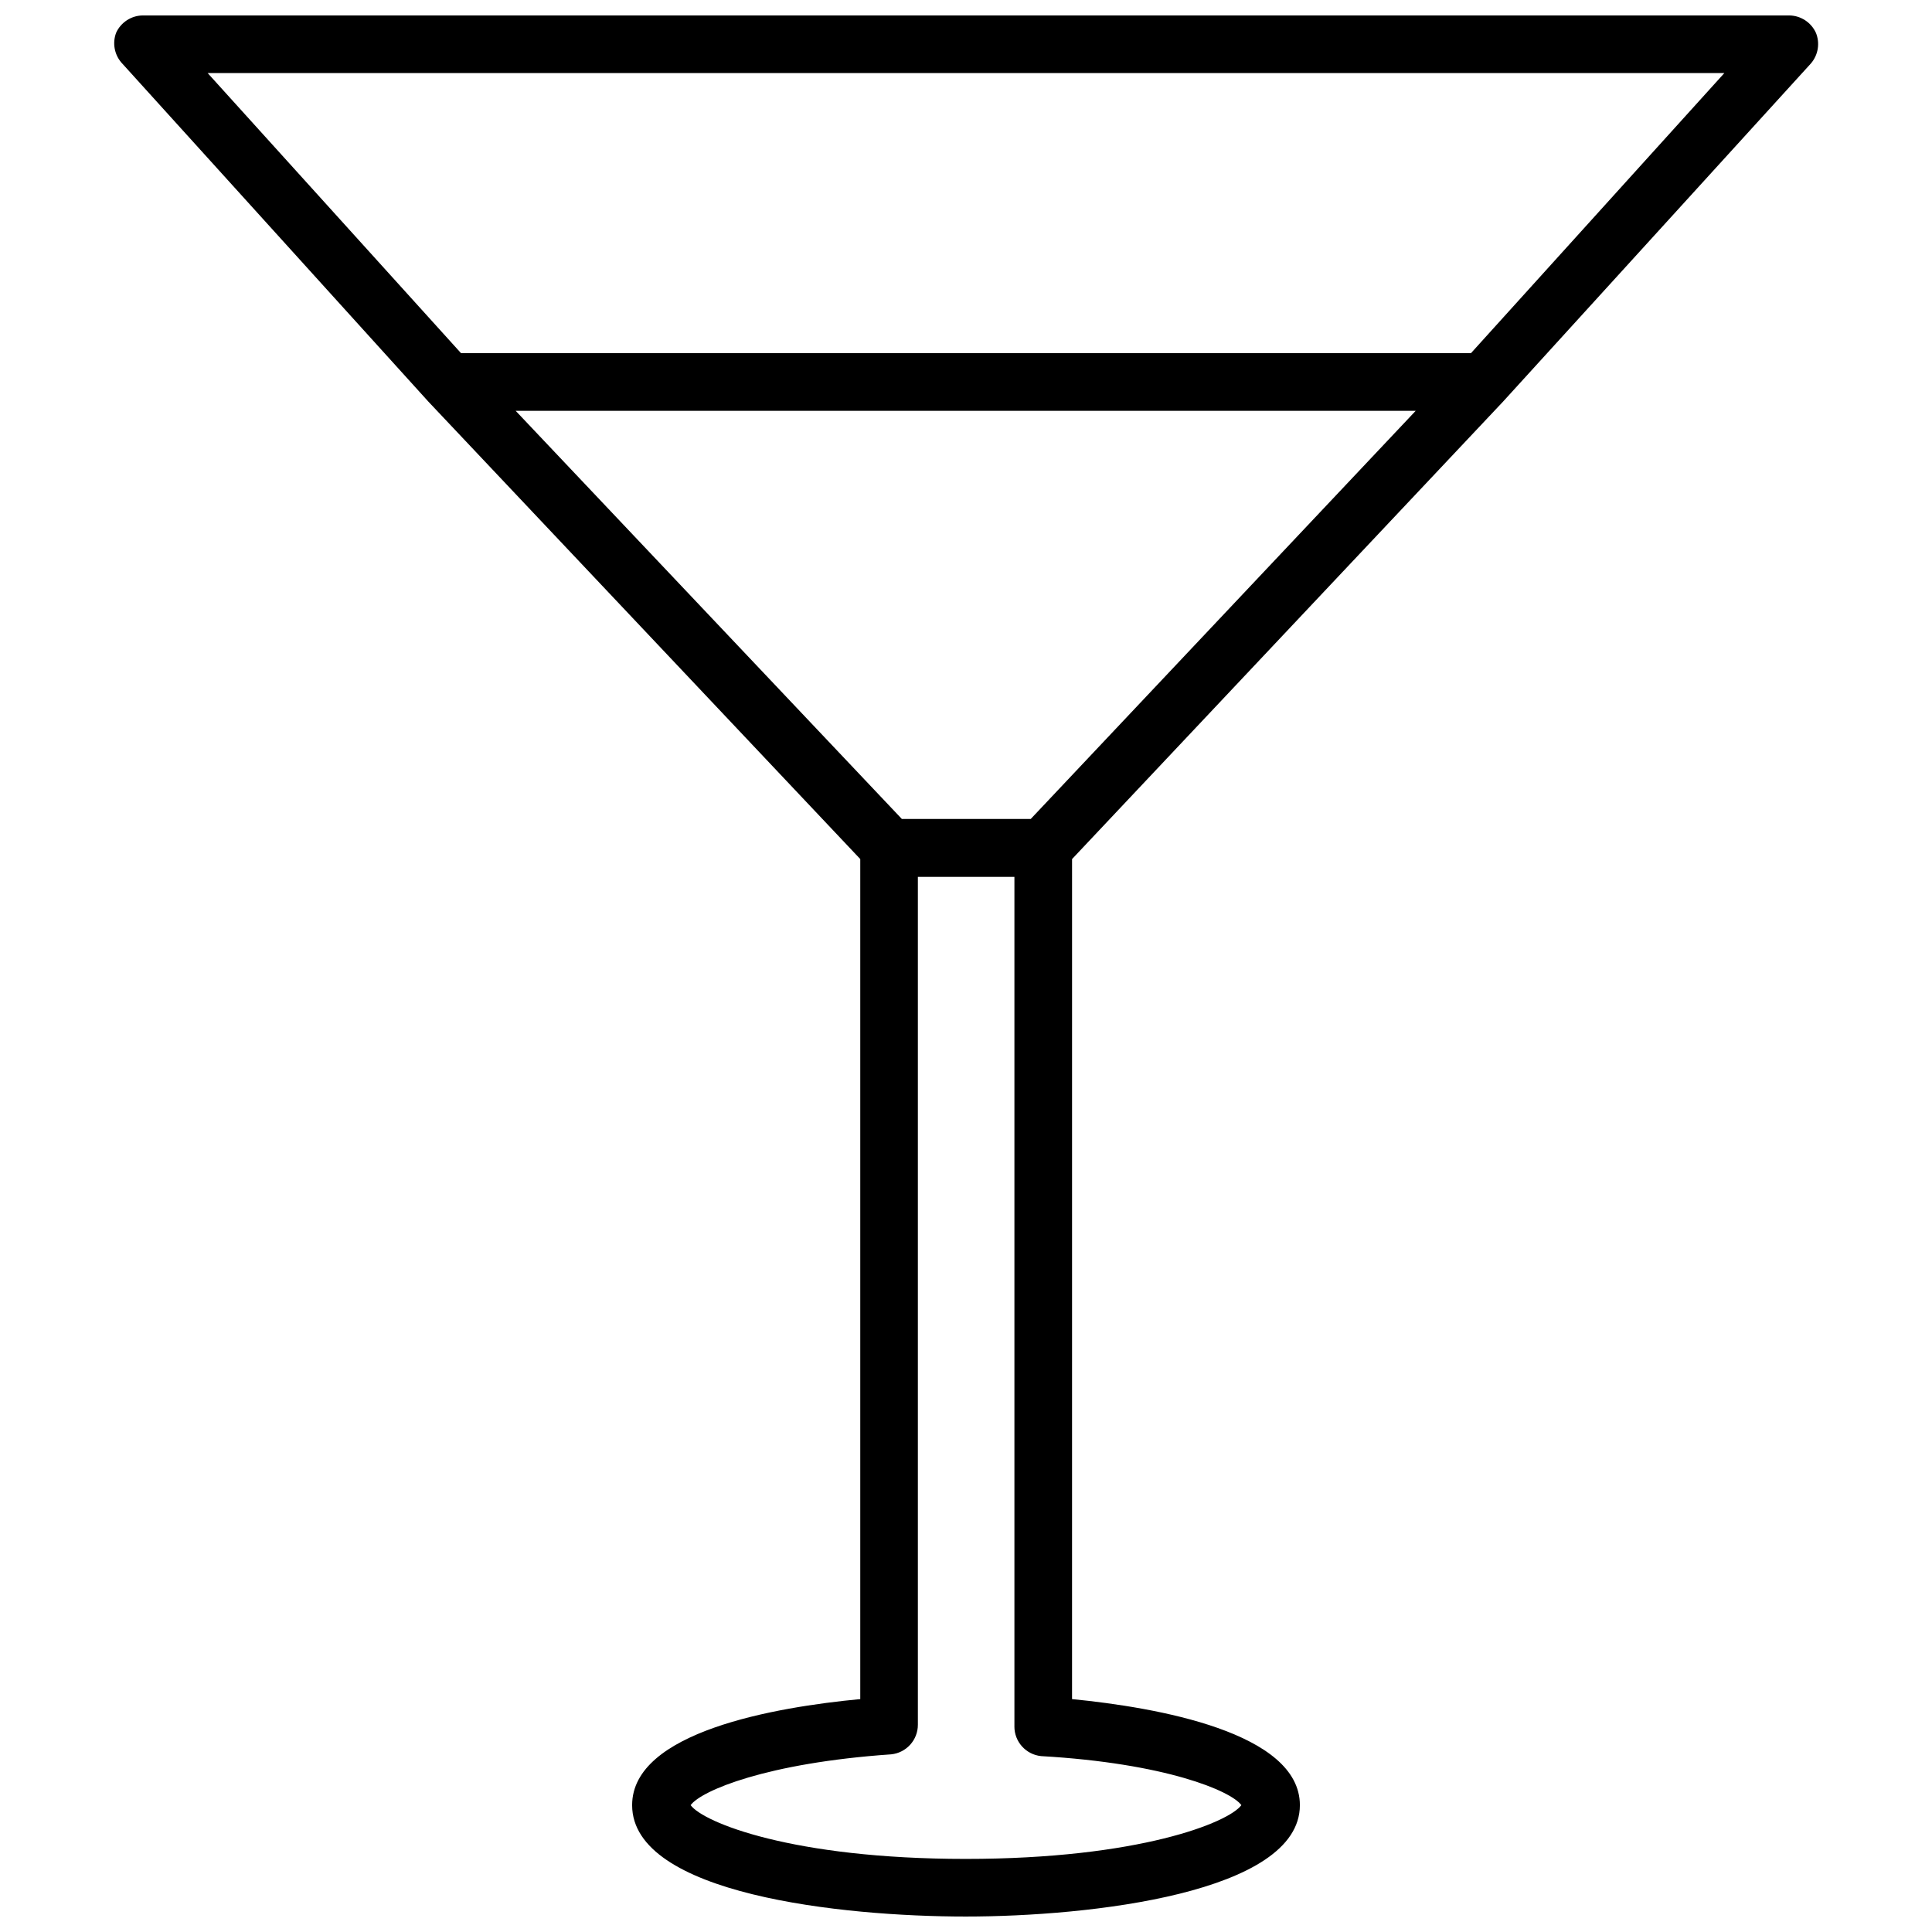 <?xml version="1.0" encoding="UTF-8"?>
<!-- Uploaded to: SVG Repo, www.svgrepo.com, Generator: SVG Repo Mixer Tools -->
<svg width="800px" height="800px" version="1.1" viewBox="144 144 512 512" xmlns="http://www.w3.org/2000/svg">
 <defs>
  <clipPath id="a">
   <path d="m174 148.09h452v503.81h-452z"/>
  </clipPath>
 </defs>
 <g clip-path="url(#a)">
  <path d="m625.22 152.66c-1.258-2.715-3.941-4.484-6.93-4.566h-436.58c-2.988 0.082-5.672 1.852-6.926 4.566-1.02 2.672-0.504 5.684 1.336 7.871l81.398 89.898 114.46 121.23v222.62c-22.516 2.125-60.457 8.66-60.457 28.102 0 23.617 55.578 29.52 88.402 29.52 32.828 0 88.559-6.219 88.559-29.52 0-19.285-37.941-25.898-60.379-28.102l0.004-222.62 114.22-121.23 81.555-89.582c1.965-2.254 2.484-5.426 1.34-8.188zm-208.06 208.37h-34.164l-102.34-108.16h238.52zm55.812 261.35c-3.305 4.566-27.078 14.25-73.051 14.25s-69.59-9.684-72.895-14.25c2.832-3.856 20.152-11.18 53.137-13.461h-0.004c4.039-0.406 7.106-3.812 7.086-7.871v-224.67h25.586v225.14h-0.004c-0.02 4.059 3.051 7.465 7.086 7.871 32.984 1.891 50.305 9.211 53.059 12.988zm60.852-384.79h-267.65l-67.148-74.23h401.95z"/>
 </g>
</svg>